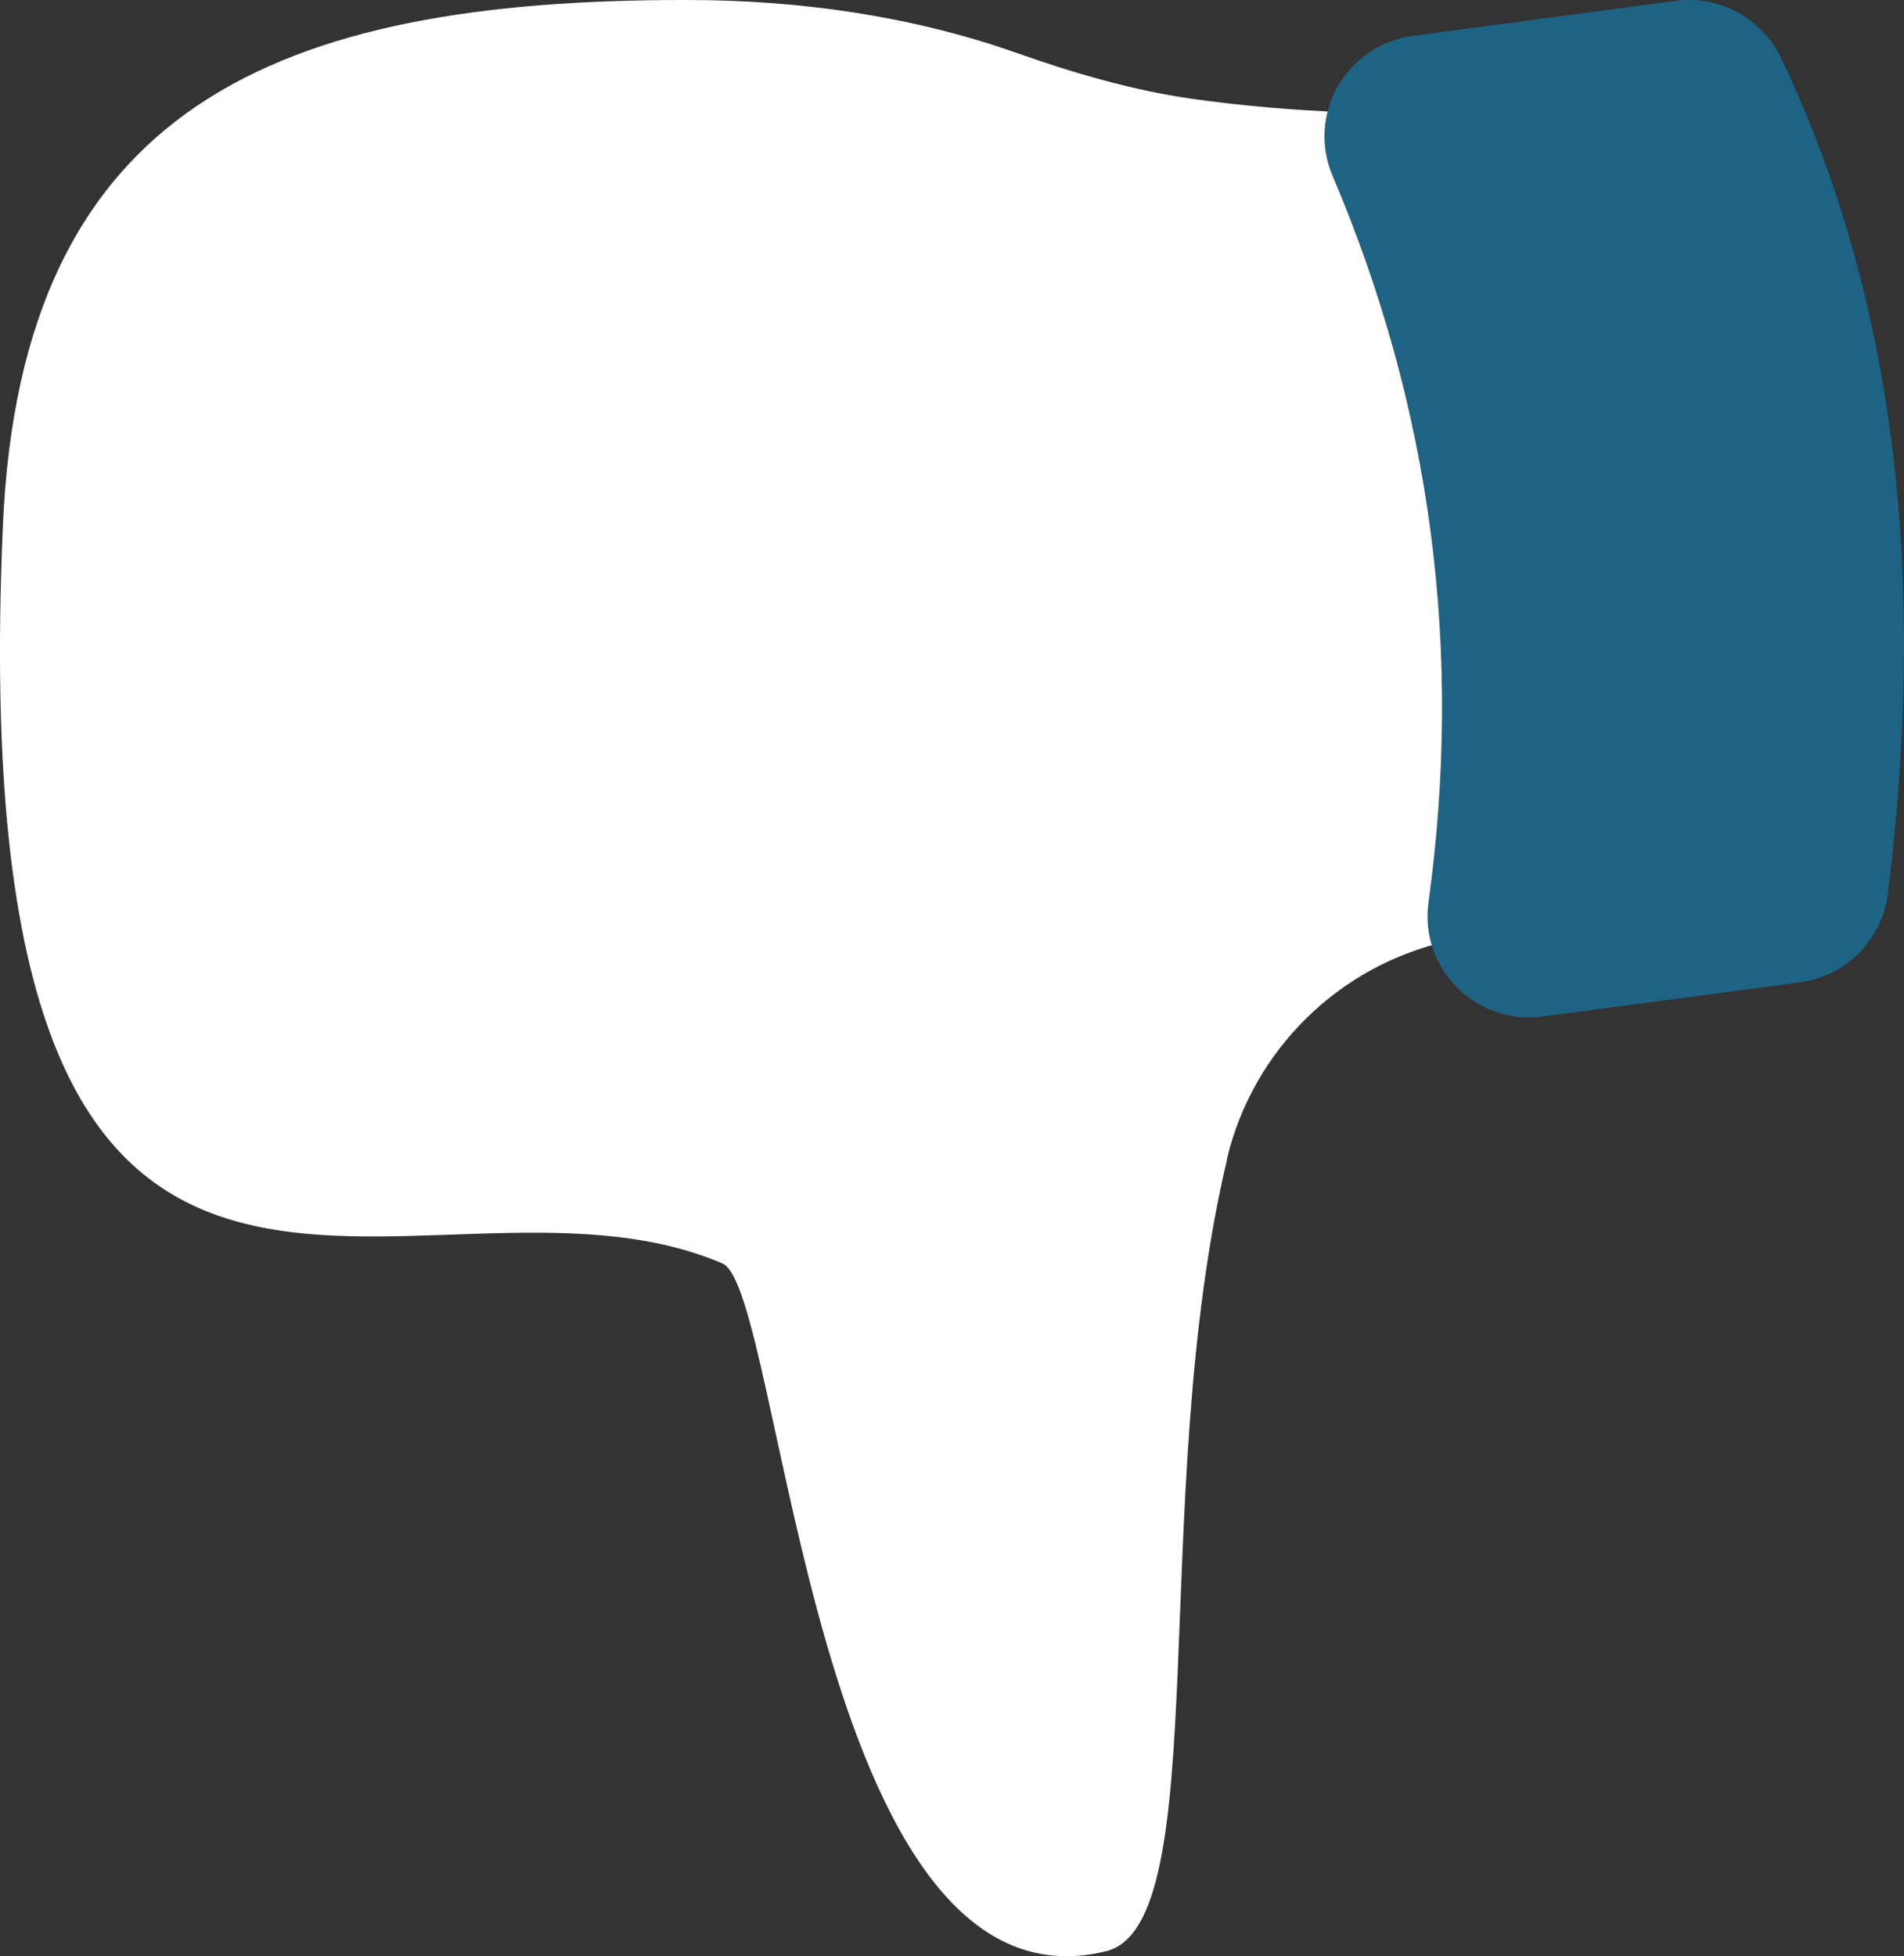 <svg xmlns="http://www.w3.org/2000/svg" id="Ebene_2" viewBox="0 0 92.33 94.85"><rect x="0" y="0" width="92.33" height="94.85" fill="#333333" stroke="none"/><g id="Ebene_2-2"><g id="Ebene_1-2"><path d="m85.88,3.74l-.7,40.29c-5.29-.18-10.68.65-14.95,1.6-5.29,1.17-9.47,5.28-10.73,10.55,0,.02,0,.03,0,.05-3.86,16.3-.56,37.07-5.86,38.38-14.27,3.5-15.66-32.09-18.61-33.35C20.31,54.97-1.98,73.89.14,25.5,1.02,5.18,13.35-.03,33.32,0,38.7,0,44.15.76,49.22,2.54c2.8.99,5.65,1.83,8.58,2.25,9.87,1.39,20.22.59,28.08-1.05Z" style="fill:#fff;"></path><path d="m87.3,47.63l-12.5,1.66c-3.22.43-5.97-2.32-5.53-5.53,1.68-12.21.15-23.95-4.65-35.23-1.27-2.99.67-6.36,3.89-6.79L81.25.04c2.13-.28,4.2.84,5.12,2.78,5.69,11.91,7.03,25.56,5.18,40.5-.28,2.24-2.02,4.01-4.26,4.31h.01Z" style="fill:#1e6383;"></path></g></g></svg>